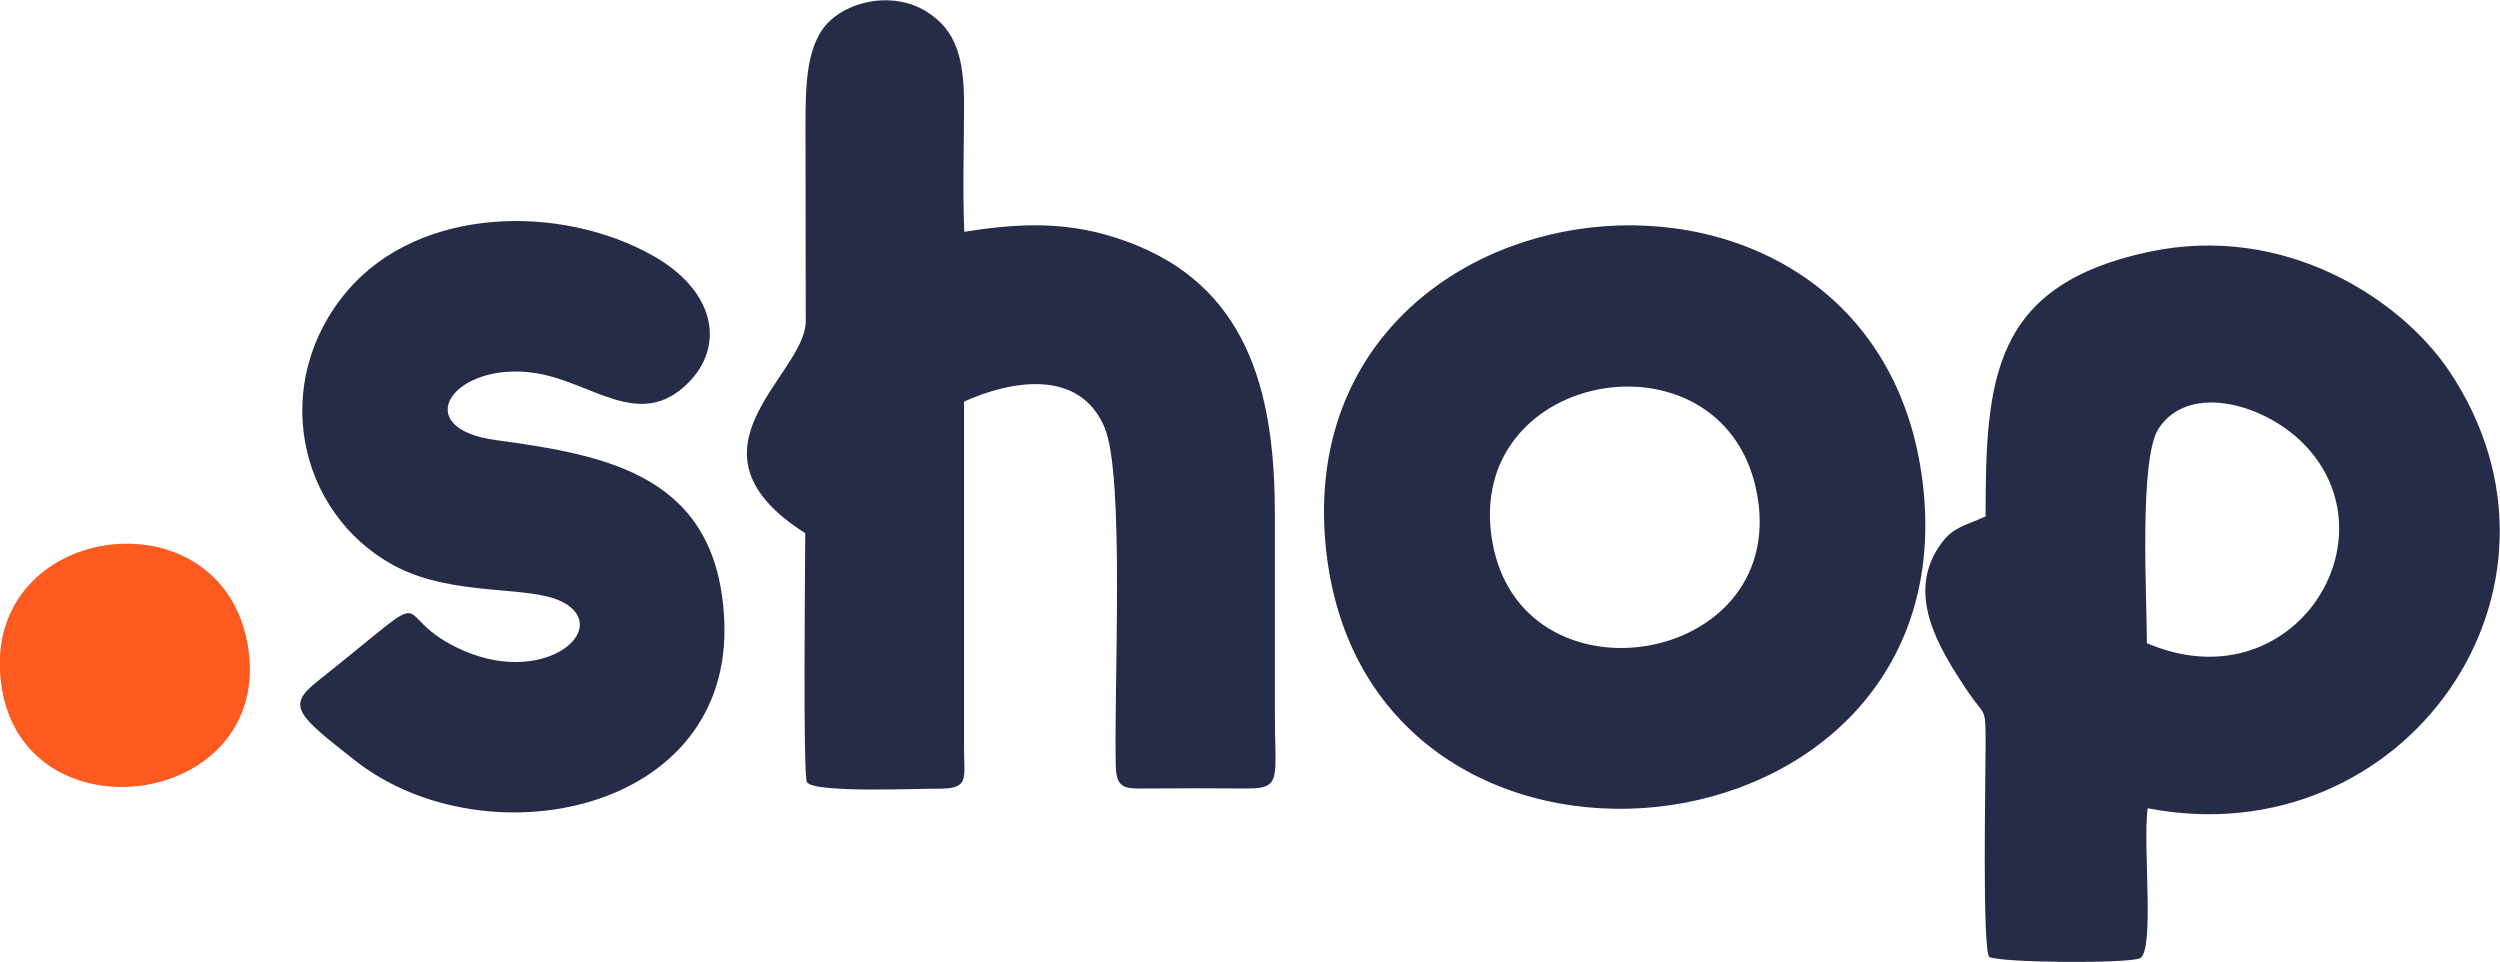 <?xml version="1.0" encoding="utf-8"?>
<!-- Generator: Adobe Illustrator 27.8.1, SVG Export Plug-In . SVG Version: 6.00 Build 0)  -->
<svg version="1.1" id="Layer_1" xmlns:xodm="http://www.corel.com/coreldraw/odm/2003"
	 xmlns="http://www.w3.org/2000/svg" xmlns:xlink="http://www.w3.org/1999/xlink" x="0px" y="0px" viewBox="0 0 999.7 384.6"
	 style="enable-background:new 0 0 999.7 384.6;" xml:space="preserve">
<style type="text/css">
	.st0{fill-rule:evenodd;clip-rule:evenodd;fill:#262C48;}
	.st1{fill-rule:evenodd;clip-rule:evenodd;fill:#FD5A1F;}
</style>
<g id="Layer_x0020_1">
	<g id="_3253258970544">
		<path class="st0" d="M794,206.5c-8.3,3.8-12.8,4.2-17.5,10.5c-14.9,19.9-1.6,41.7,10.7,60c6.7,9.9,6.8,5.2,6.8,20.8
			c0,13.2-1.4,82.1,1.5,84.9c5.3,2.3,54.4,2.7,60.3,0.5c5.9-3.6,1-45,3-60c102.6,19.9,179.1-88.1,120.4-175.1
			c-19.2-28.4-65.4-59-119.9-47.4C796.6,114.1,794,151.6,794,206.5L794,206.5z M858.5,257.2c57.1,24.4,98.8-39.4,64.4-77.9
			c-15.7-17.6-47.6-26.8-59.8-7.8C855.3,183.8,858.5,239.6,858.5,257.2z M596.6,215.7c10.9,68.1,117.7,51.3,106.2-17.1
			C691.2,129.6,585.5,146.6,596.6,215.7L596.6,215.7z M138.9,116.3c-31.1,36.5-20,88.7,18.4,109.7c23.7,12.9,53.9,7.8,67.4,14.6
			c20.4,10.3-5.9,33.8-38.8,19.8c-33.8-14.4-5.9-30.1-58.9,12c-12.6,10-8.3,13.4,15.1,31.8c51.6,40.5,151.2,21.4,147.5-56.4
			c-2.7-57.5-46.2-65.7-91.2-71.8c-35.8-4.8-17-31.9,15.8-26.8c22.5,3.5,41.4,23.1,60.7,4.2c15.4-15.1,11-37.3-13.9-51.2
			C224.2,81.5,167.8,82.4,138.9,116.3z M322,213.2c0,10.6-1,97.1,0.7,99.6c2.8,4.4,44.7,2.5,51.9,2.6c12.9,0.1,11-3.3,10.9-15.5
			l0-139.3c18.8-8.5,46-13.3,56.1,10.1c8.3,19.2,3.7,104.8,4.6,136.2c0.3,8.7,4.2,8.5,12.2,8.4c13.3-0.1,26.8-0.1,40.1,0
			c14.3,0.1,11.3-4,11.3-29.5c0-26.7,0-53.3,0-80c0-45.2-8.9-88.5-54.8-107.5c-23.3-9.6-43.4-9.8-69.4-5.6
			c-0.7-16.5-0.1-34.2-0.1-50.9c0-18.3-3-29.6-14.9-37.1c-12.9-8.1-29.8-4.6-38.6,3.5c-9.7,9-9.9,25.6-9.9,42.6l0.1,78
			C321.6,150.4,269.7,180,322,213.2L322,213.2z M530.3,220.1c16.8,153.7,257,128.6,238.6-26.7C750.5,39.2,513.4,65.5,530.3,220.1z"
			/>
		<path class="st1" d="M0.5,273.8C9.3,337,110,323.2,99.1,258.1C88.5,195.4-8.6,208.7,0.5,273.8z"/>
	</g>
</g>
</svg>
